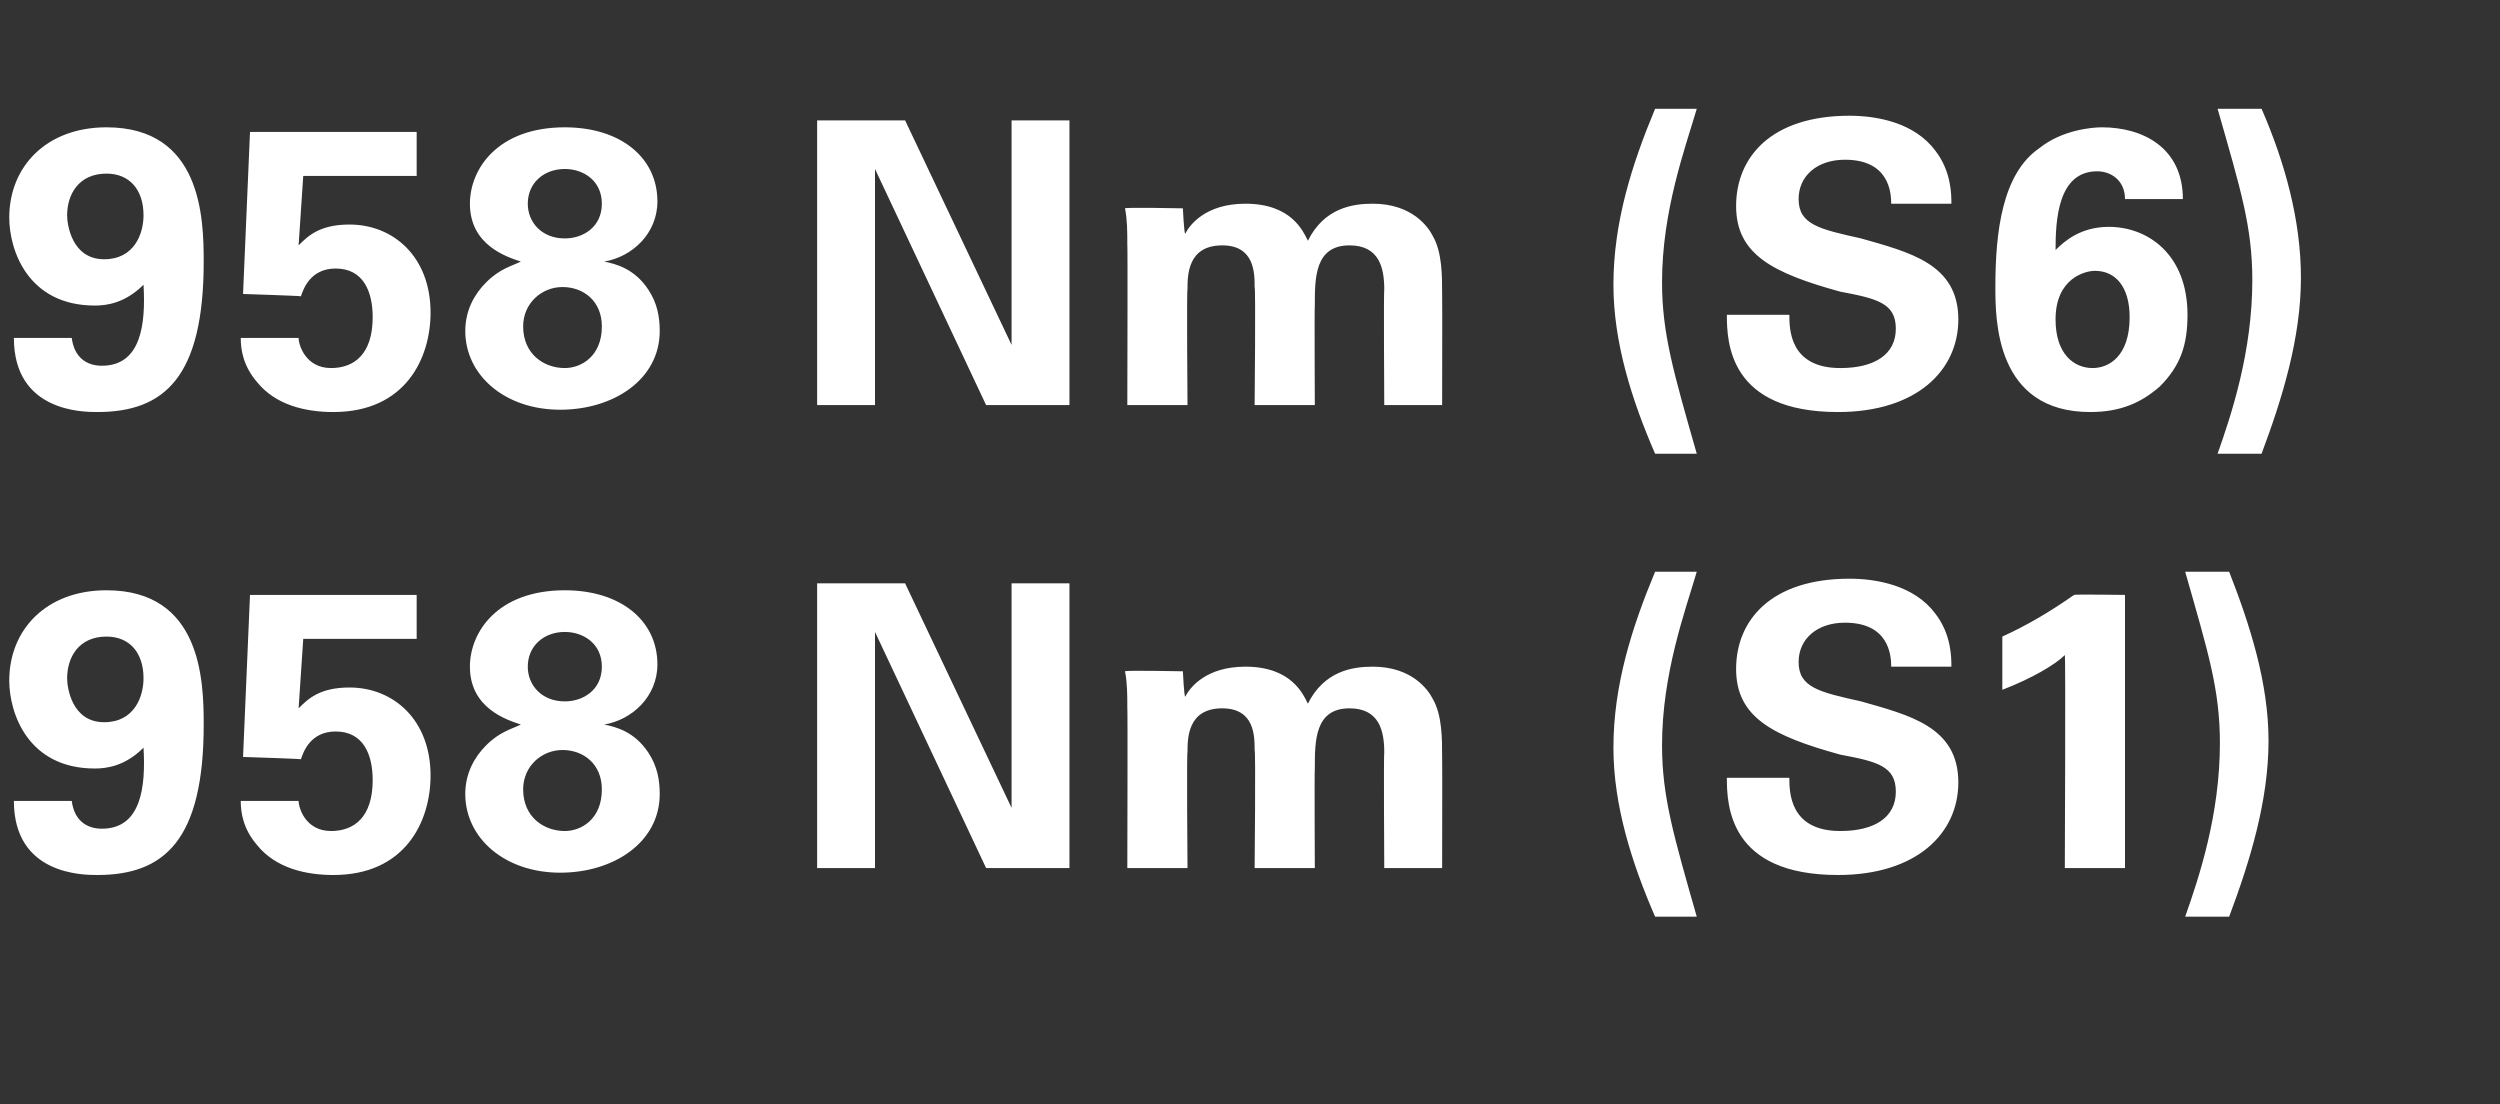 <?xml version="1.0" standalone="no"?><!DOCTYPE svg PUBLIC "-//W3C//DTD SVG 1.1//EN" "http://www.w3.org/Graphics/SVG/1.1/DTD/svg11.dtd"><svg xmlns="http://www.w3.org/2000/svg" version="1.1" width="108px" height="47.7px" viewBox="0 0 108 47.7"><rect x="0" y="0" width="108" height="47.7" fill="#333333" stroke="none"/>  <desc>958 Nm (S6) 958 Nm (S1)</desc>  <defs/>  <g id="Polygon61233">    <path d="M 3.1 34.6 C 3.2 35.4 3.7 35.8 4.4 35.8 C 6.1 35.8 6.3 34 6.2 32.3 C 5.4 33.1 4.6 33.2 4.1 33.2 C 1.2 33.2 0.4 30.8 0.4 29.4 C 0.4 27.2 2 25.5 4.6 25.5 C 8.7 25.5 8.8 29.4 8.8 31.3 C 8.8 36.3 7.1 37.8 4.2 37.8 C 3.6 37.8 0.6 37.8 0.6 34.6 C 0.6 34.6 3.1 34.6 3.1 34.6 Z M 6.2 29.3 C 6.2 28.2 5.6 27.5 4.6 27.5 C 3.4 27.5 2.9 28.4 2.9 29.3 C 2.9 29.7 3.1 31.2 4.5 31.2 C 5.8 31.2 6.2 30.1 6.2 29.3 Z M 12.9 34.6 C 12.9 34.9 13.2 35.9 14.3 35.9 C 15.3 35.9 16.1 35.3 16.1 33.7 C 16.1 32.6 15.7 31.6 14.5 31.6 C 13.4 31.6 13.1 32.5 13 32.8 C 13 32.78 10.5 32.7 10.5 32.7 L 10.8 25.7 L 18 25.7 L 18 27.6 L 13.1 27.6 C 13.1 27.6 12.9 30.57 12.9 30.6 C 13.3 30.2 13.8 29.7 15.1 29.7 C 17 29.7 18.6 31.1 18.6 33.5 C 18.6 35.5 17.5 37.8 14.4 37.8 C 13.2 37.8 11.9 37.5 11.1 36.5 C 10.5 35.8 10.4 35.1 10.4 34.6 C 10.4 34.6 12.9 34.6 12.9 34.6 Z M 20.3 28.8 C 20.3 27.3 21.5 25.5 24.4 25.5 C 26.8 25.5 28.4 26.8 28.4 28.7 C 28.4 30.1 27.3 31.1 26.1 31.3 C 26.6 31.4 27.4 31.6 28 32.5 C 28.4 33.1 28.5 33.7 28.5 34.3 C 28.5 36.4 26.5 37.7 24.2 37.7 C 21.8 37.7 20.1 36.2 20.1 34.3 C 20.1 33.4 20.5 32.7 21 32.2 C 21.6 31.6 22.1 31.5 22.5 31.3 C 21.9 31.1 20.3 30.6 20.3 28.8 Z M 26 28.8 C 26 27.8 25.2 27.3 24.4 27.3 C 23.5 27.3 22.8 27.9 22.8 28.8 C 22.8 29.6 23.4 30.3 24.4 30.3 C 25.2 30.3 26 29.8 26 28.8 Z M 26 34.1 C 26 33 25.2 32.4 24.3 32.4 C 23.4 32.4 22.6 33.1 22.6 34.1 C 22.6 35.3 23.5 35.9 24.4 35.9 C 25.1 35.9 26 35.4 26 34.1 Z M 35.3 25.2 L 39.1 25.2 L 43.7 34.9 L 43.7 25.2 L 46.2 25.2 L 46.2 37.5 L 42.6 37.5 L 37.8 27.3 L 37.8 37.5 L 35.3 37.5 L 35.3 25.2 Z M 48.7 30.6 C 48.7 30 48.7 29.5 48.6 29 C 48.64 28.95 51.1 29 51.1 29 C 51.1 29 51.15 30.06 51.2 30.1 C 51.4 29.7 52.1 28.8 53.8 28.8 C 55.8 28.8 56.3 30 56.5 30.4 C 57.2 29 58.4 28.8 59.3 28.8 C 61 28.8 61.7 29.8 61.9 30.2 C 62.3 30.9 62.3 31.9 62.3 32.7 C 62.31 32.69 62.3 37.5 62.3 37.5 L 59.8 37.5 C 59.8 37.5 59.77 32.49 59.8 32.5 C 59.8 31.6 59.6 30.6 58.3 30.6 C 56.8 30.6 56.8 32 56.8 33.2 C 56.78 33.24 56.8 37.5 56.8 37.5 L 54.2 37.5 C 54.2 37.5 54.25 32.44 54.2 32.4 C 54.2 31.8 54.2 30.6 52.8 30.6 C 51.3 30.6 51.3 31.9 51.3 32.5 C 51.26 32.49 51.3 37.5 51.3 37.5 L 48.7 37.5 C 48.7 37.5 48.72 30.57 48.7 30.6 Z M 73.3 24.7 C 72.8 26.4 71.8 29.1 71.8 32.2 C 71.8 34.4 72.3 36.1 73.3 39.6 C 73.3 39.6 71.5 39.6 71.5 39.6 C 70.5 37.3 69.7 34.8 69.7 32.3 C 69.7 29.6 70.5 27.1 71.5 24.7 C 71.5 24.7 73.3 24.7 73.3 24.7 Z M 77.3 33.6 C 77.3 34.2 77.3 35.9 79.5 35.9 C 81 35.9 81.9 35.3 81.9 34.2 C 81.9 33.1 81.1 32.9 79.5 32.6 C 76.6 31.8 75 31 75 28.9 C 75 26.8 76.5 25 79.9 25 C 81.1 25 82.7 25.3 83.6 26.5 C 84.3 27.4 84.3 28.4 84.3 28.8 C 84.3 28.8 81.7 28.8 81.7 28.8 C 81.7 28.3 81.6 26.9 79.7 26.9 C 78.5 26.9 77.7 27.6 77.7 28.6 C 77.7 29.7 78.6 29.9 80.4 30.3 C 82.5 30.9 84.6 31.4 84.6 33.8 C 84.6 36 82.8 37.8 79.4 37.8 C 74.7 37.8 74.6 34.8 74.6 33.6 C 74.6 33.6 77.3 33.6 77.3 33.6 Z M 86.5 27.5 C 87.6 27 88.6 26.4 89.6 25.7 C 89.62 25.67 91.8 25.7 91.8 25.7 L 91.8 37.5 L 89.2 37.5 C 89.2 37.5 89.24 28.31 89.2 28.3 C 88.8 28.7 87.8 29.3 86.5 29.8 C 86.5 29.8 86.5 27.5 86.5 27.5 Z M 94.4 39.6 C 95 37.9 95.9 35.2 95.9 32.1 C 95.9 29.8 95.4 28.2 94.4 24.7 C 94.4 24.7 96.3 24.7 96.3 24.7 C 97.2 27 98 29.5 98 32 C 98 34.6 97.2 37.2 96.3 39.6 C 96.3 39.6 94.4 39.6 94.4 39.6 Z " stroke="none" fill="#fff"/>  </g>  <g id="Polygon61232">    <path d="M 3.1 14.6 C 3.2 15.4 3.7 15.8 4.4 15.8 C 6.1 15.8 6.3 14 6.2 12.3 C 5.4 13.1 4.6 13.2 4.1 13.2 C 1.2 13.2 0.4 10.8 0.4 9.4 C 0.4 7.2 2 5.5 4.6 5.5 C 8.7 5.5 8.8 9.4 8.8 11.3 C 8.8 16.3 7.1 17.8 4.2 17.8 C 3.6 17.8 0.6 17.8 0.6 14.6 C 0.6 14.6 3.1 14.6 3.1 14.6 Z M 6.2 9.3 C 6.2 8.2 5.6 7.5 4.6 7.5 C 3.4 7.5 2.9 8.4 2.9 9.3 C 2.9 9.7 3.1 11.2 4.5 11.2 C 5.8 11.2 6.2 10.1 6.2 9.3 Z M 12.9 14.6 C 12.9 14.9 13.2 15.9 14.3 15.9 C 15.3 15.9 16.1 15.3 16.1 13.7 C 16.1 12.6 15.7 11.6 14.5 11.6 C 13.4 11.6 13.1 12.5 13 12.8 C 13 12.78 10.5 12.7 10.5 12.7 L 10.8 5.7 L 18 5.7 L 18 7.6 L 13.1 7.6 C 13.1 7.6 12.9 10.57 12.9 10.6 C 13.3 10.2 13.8 9.7 15.1 9.7 C 17 9.7 18.6 11.1 18.6 13.5 C 18.6 15.5 17.5 17.8 14.4 17.8 C 13.2 17.8 11.9 17.5 11.1 16.5 C 10.5 15.8 10.4 15.1 10.4 14.6 C 10.4 14.6 12.9 14.6 12.9 14.6 Z M 20.3 8.8 C 20.3 7.3 21.5 5.5 24.4 5.5 C 26.8 5.5 28.4 6.8 28.4 8.7 C 28.4 10.1 27.3 11.1 26.1 11.3 C 26.6 11.4 27.4 11.6 28 12.5 C 28.4 13.1 28.5 13.7 28.5 14.3 C 28.5 16.4 26.5 17.7 24.2 17.7 C 21.8 17.7 20.1 16.2 20.1 14.3 C 20.1 13.4 20.5 12.7 21 12.2 C 21.6 11.6 22.1 11.5 22.5 11.3 C 21.9 11.1 20.3 10.6 20.3 8.8 Z M 26 8.8 C 26 7.8 25.2 7.3 24.4 7.3 C 23.5 7.3 22.8 7.9 22.8 8.8 C 22.8 9.6 23.4 10.3 24.4 10.3 C 25.2 10.3 26 9.8 26 8.8 Z M 26 14.1 C 26 13 25.2 12.4 24.3 12.4 C 23.4 12.4 22.6 13.1 22.6 14.1 C 22.6 15.3 23.5 15.9 24.4 15.9 C 25.1 15.9 26 15.4 26 14.1 Z M 35.3 5.2 L 39.1 5.2 L 43.7 14.9 L 43.7 5.2 L 46.2 5.2 L 46.2 17.5 L 42.6 17.5 L 37.8 7.3 L 37.8 17.5 L 35.3 17.5 L 35.3 5.2 Z M 48.7 10.6 C 48.7 10 48.7 9.5 48.6 9 C 48.64 8.95 51.1 9 51.1 9 C 51.1 9 51.15 10.06 51.2 10.1 C 51.4 9.7 52.1 8.8 53.8 8.8 C 55.8 8.8 56.3 10 56.5 10.4 C 57.2 9 58.4 8.8 59.3 8.8 C 61 8.8 61.7 9.8 61.9 10.2 C 62.3 10.9 62.3 11.9 62.3 12.7 C 62.31 12.69 62.3 17.5 62.3 17.5 L 59.8 17.5 C 59.8 17.5 59.77 12.49 59.8 12.5 C 59.8 11.6 59.6 10.6 58.3 10.6 C 56.8 10.6 56.8 12 56.8 13.2 C 56.78 13.24 56.8 17.5 56.8 17.5 L 54.2 17.5 C 54.2 17.5 54.25 12.44 54.2 12.4 C 54.2 11.8 54.2 10.6 52.8 10.6 C 51.3 10.6 51.3 11.9 51.3 12.5 C 51.26 12.49 51.3 17.5 51.3 17.5 L 48.7 17.5 C 48.7 17.5 48.72 10.57 48.7 10.6 Z M 73.3 4.7 C 72.8 6.4 71.8 9.1 71.8 12.2 C 71.8 14.4 72.3 16.1 73.3 19.6 C 73.3 19.6 71.5 19.6 71.5 19.6 C 70.5 17.3 69.7 14.8 69.7 12.3 C 69.7 9.6 70.5 7.1 71.5 4.7 C 71.5 4.7 73.3 4.7 73.3 4.7 Z M 77.3 13.6 C 77.3 14.2 77.3 15.9 79.5 15.9 C 81 15.9 81.9 15.3 81.9 14.2 C 81.9 13.1 81.1 12.9 79.5 12.6 C 76.6 11.8 75 11 75 8.9 C 75 6.8 76.5 5 79.9 5 C 81.1 5 82.7 5.3 83.6 6.5 C 84.3 7.4 84.3 8.4 84.3 8.8 C 84.3 8.8 81.7 8.8 81.7 8.8 C 81.7 8.3 81.6 6.9 79.7 6.9 C 78.5 6.9 77.7 7.6 77.7 8.6 C 77.7 9.7 78.6 9.9 80.4 10.3 C 82.5 10.9 84.6 11.4 84.6 13.8 C 84.6 16 82.8 17.8 79.4 17.8 C 74.7 17.8 74.6 14.8 74.6 13.6 C 74.6 13.6 77.3 13.6 77.3 13.6 Z M 91.8 8.6 C 91.8 7.8 91.2 7.4 90.6 7.4 C 88.9 7.4 88.8 9.5 88.8 10.8 C 89.2 10.4 89.9 9.8 91.1 9.8 C 92.8 9.8 94.5 11 94.5 13.6 C 94.5 14.9 94.2 15.8 93.3 16.7 C 92.5 17.4 91.6 17.8 90.3 17.8 C 86.2 17.8 86.2 13.8 86.2 12.4 C 86.2 10 86.5 7.5 88.1 6.4 C 89.1 5.6 90.4 5.5 90.8 5.5 C 92.6 5.5 94.3 6.4 94.3 8.6 C 94.3 8.6 91.8 8.6 91.8 8.6 Z M 92 13.7 C 92 12.4 91.4 11.7 90.5 11.7 C 90.1 11.7 88.8 12 88.8 13.8 C 88.8 15.3 89.6 15.9 90.4 15.9 C 91.1 15.9 92 15.4 92 13.7 Z M 95.8 19.6 C 96.4 17.9 97.3 15.2 97.3 12.1 C 97.3 9.8 96.8 8.2 95.8 4.7 C 95.8 4.7 97.7 4.7 97.7 4.7 C 98.7 7 99.4 9.5 99.4 12 C 99.4 14.6 98.6 17.2 97.7 19.6 C 97.7 19.6 95.8 19.6 95.8 19.6 Z " stroke="none" fill="#fff"/>  </g></svg>